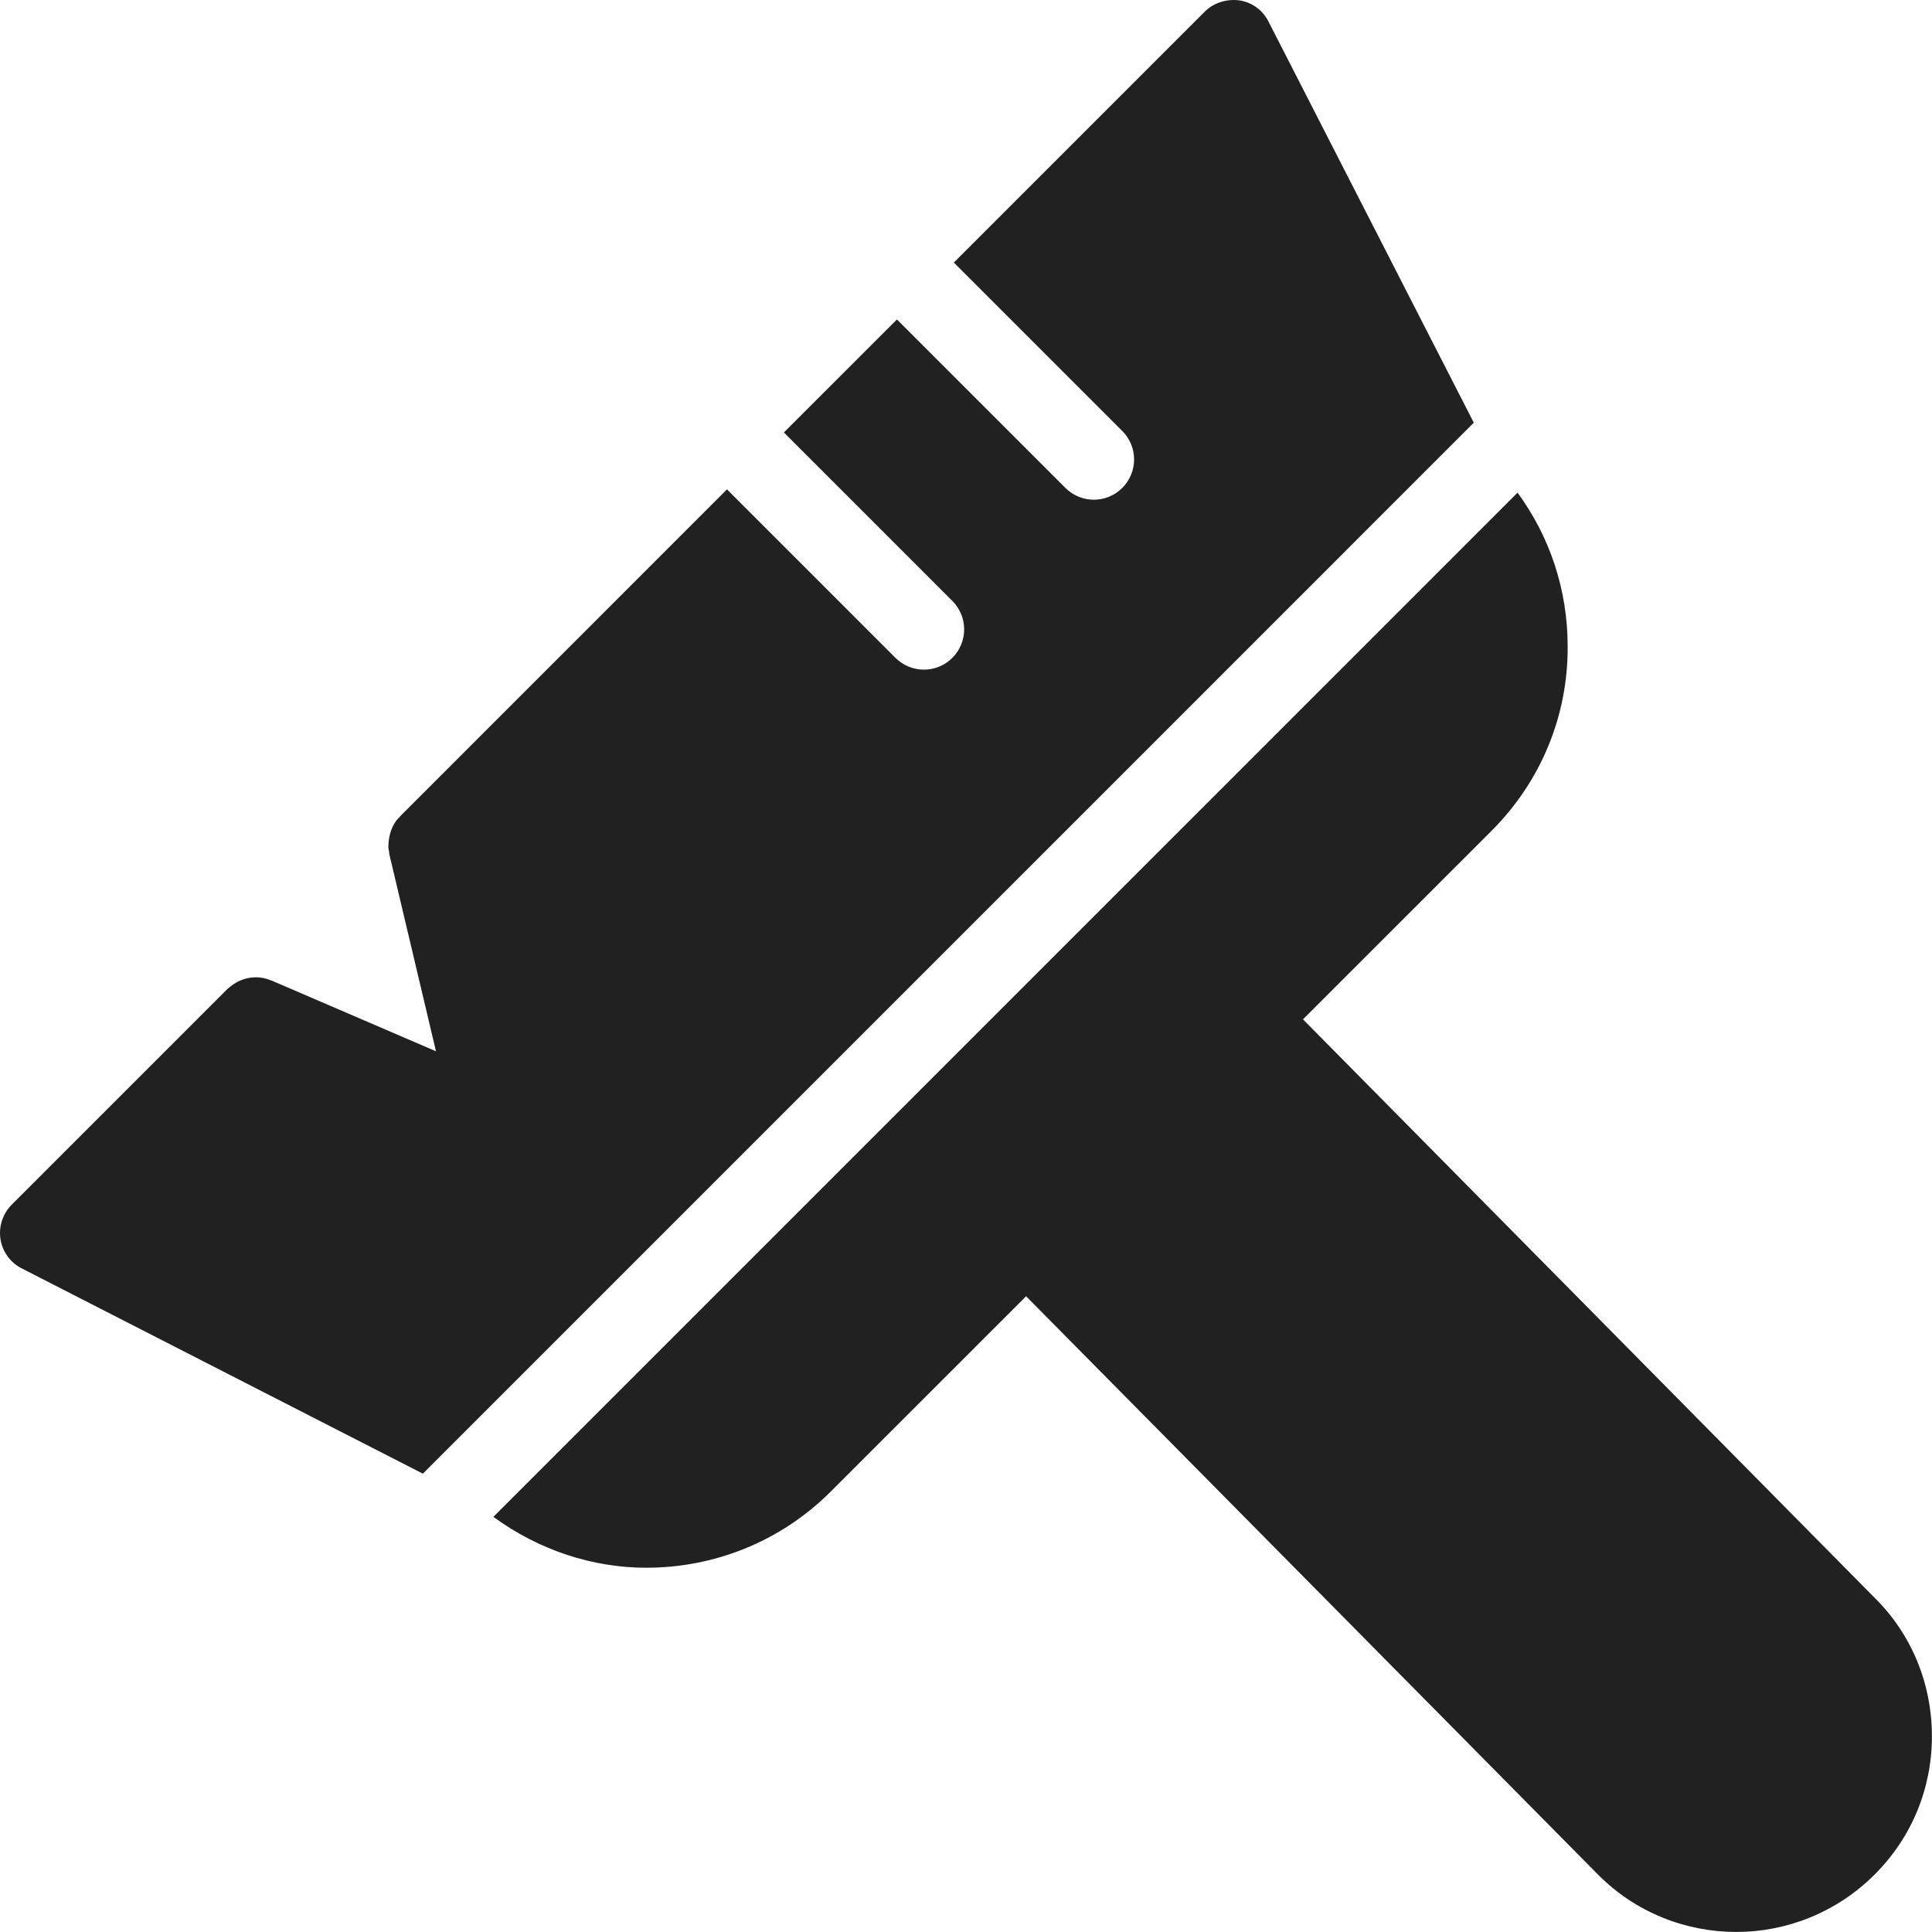 <?xml version="1.0" encoding="UTF-8"?> <svg xmlns="http://www.w3.org/2000/svg" width="48" height="48" viewBox="0 0 48 48" fill="none"><path d="M6.732 24.359C6.482 24.249 6.212 24.259 5.972 24.359C5.852 24.409 5.742 24.489 5.642 24.579C5.622 24.599 5.602 24.619 5.592 24.629L0.292 29.929C0.072 30.149 -0.038 30.469 0.012 30.789C0.062 31.099 0.262 31.379 0.552 31.519L10.506 36.613L36.616 10.502L31.522 0.549C31.382 0.259 31.112 0.059 30.792 0.009C30.472 -0.031 30.152 0.069 29.932 0.289L23.698 6.523L27.883 10.708C28.274 11.098 28.274 11.731 27.883 12.122C27.688 12.317 27.432 12.415 27.176 12.415C26.92 12.415 26.664 12.317 26.469 12.122L22.284 7.937L19.476 10.744L23.661 14.93C24.052 15.32 24.052 15.953 23.661 16.344C23.466 16.539 23.21 16.637 22.954 16.637C22.699 16.637 22.443 16.539 22.247 16.344L18.062 12.158L9.972 20.249C9.932 20.289 9.892 20.339 9.852 20.379C9.822 20.419 9.792 20.469 9.772 20.509C9.722 20.599 9.692 20.699 9.672 20.799C9.662 20.859 9.652 20.919 9.652 20.979C9.642 21.039 9.652 21.109 9.672 21.179C9.662 21.189 9.672 21.209 9.672 21.219L10.832 26.119L6.742 24.359H6.732Z" fill="#212121"></path><path d="M46.578 39.7L32.372 25.325L37.058 20.64C38.288 19.41 38.958 17.779 38.948 16.059C38.948 14.657 38.508 13.34 37.703 12.24L12.258 37.686C13.388 38.512 14.72 38.95 16.058 38.95C17.718 38.95 19.378 38.319 20.638 37.059L25.493 32.205L39.698 46.569C40.638 47.52 41.888 47.999 43.138 47.999C44.378 47.999 45.628 47.52 46.578 46.569C47.498 45.65 47.998 44.429 47.998 43.139C47.998 41.84 47.498 40.609 46.578 39.7Z" fill="#212121"></path></svg> 